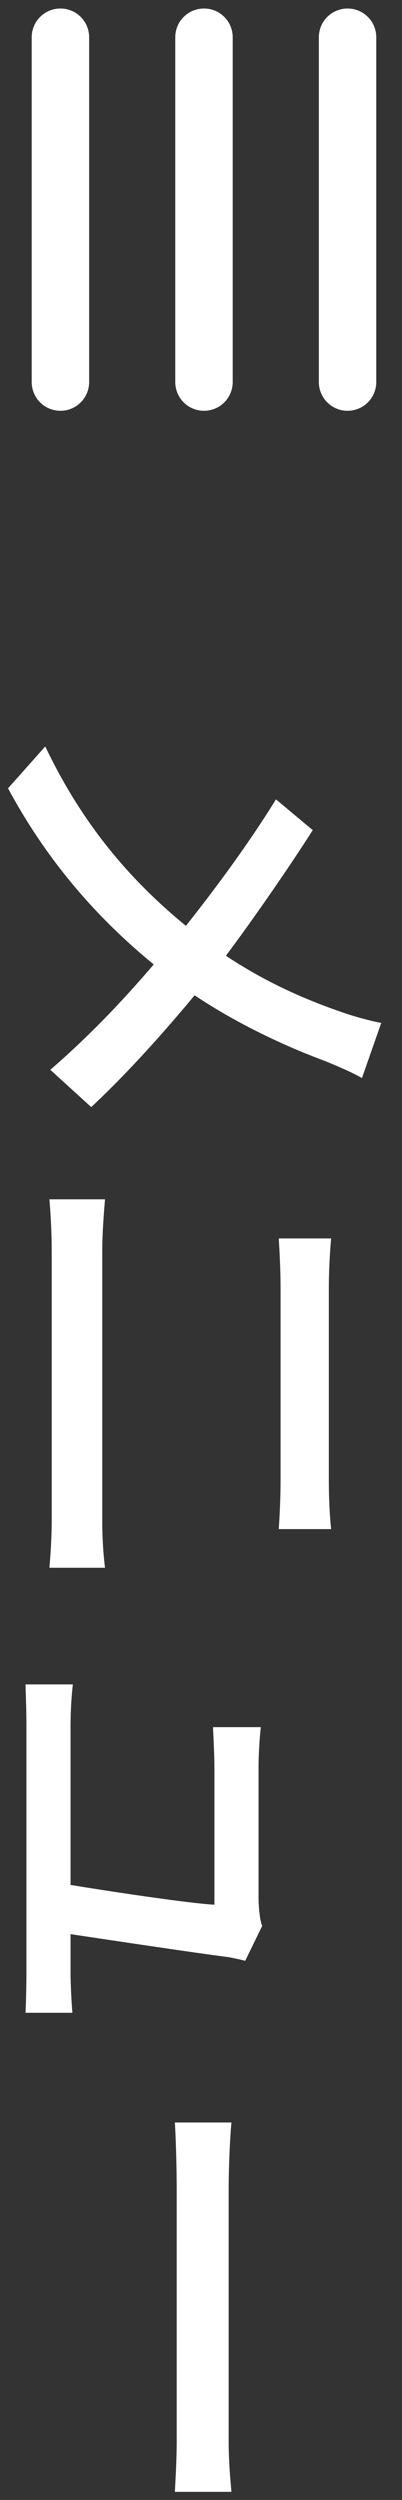 <?xml version="1.0" encoding="utf-8"?>
<!-- Generator: Adobe Illustrator 13.0.0, SVG Export Plug-In  -->
<!DOCTYPE svg PUBLIC "-//W3C//DTD SVG 1.1//EN" "http://www.w3.org/Graphics/SVG/1.1/DTD/svg11.dtd">
<svg version="1.1"
	 xmlns="http://www.w3.org/2000/svg" xmlns:xlink="http://www.w3.org/1999/xlink" xmlns:a="http://ns.adobe.com/AdobeSVGViewerExtensions/3.0/"
	 x="0px" y="0px" width="100%" height="100%" viewBox="0 0 14 87" enable-background="new 0 0 14 87" xml:space="preserve">
<rect x="0" y="0" width="14" height="87" fill="#333333" stroke="none"/>
<defs>
</defs>
<g>
	<g>
		<path fill="#FFFFFF" d="M12.605,37.518c-0.32-0.192-0.929-0.448-1.281-0.592c-1.344-0.496-3.041-1.28-4.546-2.289
			c-1.168,1.408-2.417,2.785-3.601,3.89l-1.425-1.297c1.328-1.152,2.465-2.337,3.602-3.666c-1.777-1.457-3.602-3.393-5.074-6.13
			l1.296-1.457c1.297,2.721,2.962,4.658,4.898,6.243c0.929-1.168,2.161-2.817,3.137-4.402l1.281,1.072
			c-0.849,1.329-2.065,3.089-3.025,4.37c1.393,0.929,2.785,1.537,4.098,1.985c0.368,0.128,0.944,0.288,1.312,0.353L12.605,37.518z"
			/>
		<path fill="#FFFFFF" d="M3.657,41.737c-0.048,0.576-0.096,1.217-0.096,1.809v9.412c0,0.512,0.032,1.088,0.096,1.601H1.721
			c0.048-0.528,0.08-1.152,0.08-1.601v-9.412c0-0.592-0.032-1.249-0.08-1.809H3.657z M11.532,43.098
			c-0.048,0.528-0.08,1.168-0.08,1.697v6.754c0,0.608,0.032,1.232,0.08,1.665H9.708c0.032-0.448,0.063-1.12,0.063-1.665V44.81
			c0-0.576-0.031-1.2-0.063-1.712H11.532z"/>
		<path fill="#FFFFFF" d="M2.457,68.653c0,0.368,0.032,1.024,0.064,1.393H0.889c0.016-0.304,0.031-0.977,0.031-1.36v-8.627
			c0-0.528-0.016-0.896-0.031-1.441h1.648c-0.048,0.417-0.08,0.929-0.08,1.441v5.538c1.36,0.224,4.113,0.64,5.01,0.688V61.53
			c0-0.48-0.032-0.992-0.048-1.424h1.665c-0.049,0.4-0.08,1.008-0.08,1.409v4.546c0,0.288,0.048,0.8,0.128,0.96l-0.593,1.217
			c-0.176-0.048-0.416-0.096-0.576-0.128c-1.024-0.128-4.018-0.577-5.506-0.801V68.653z"/>
		<path fill="#FFFFFF" d="M8.06,73.865c-0.049,0.512-0.097,1.504-0.097,2.369v8.691c0,0.785,0.064,1.409,0.097,1.793H6.09
			c0.017-0.352,0.064-1.072,0.064-1.777v-8.708c0-0.896-0.032-1.841-0.064-2.369H8.06z"/>
	</g>
</g>
<line fill="none" stroke="#FFFFFF" stroke-width="2" stroke-linecap="round" stroke-miterlimit="5.333" x1="12.104" y1="1.296" x2="12.104" y2="13.296"/>
<line fill="none" stroke="#FFFFFF" stroke-width="2" stroke-linecap="round" stroke-miterlimit="5.333" x1="7.104" y1="1.296" x2="7.104" y2="13.296"/>
<line fill="none" stroke="#FFFFFF" stroke-width="2" stroke-linecap="round" stroke-miterlimit="5.333" x1="2.104" y1="1.296" x2="2.104" y2="13.296"/>
<rect id="_x3C_スライス_x3E__4_" fill="none" width="14" height="87"/>
</svg>
